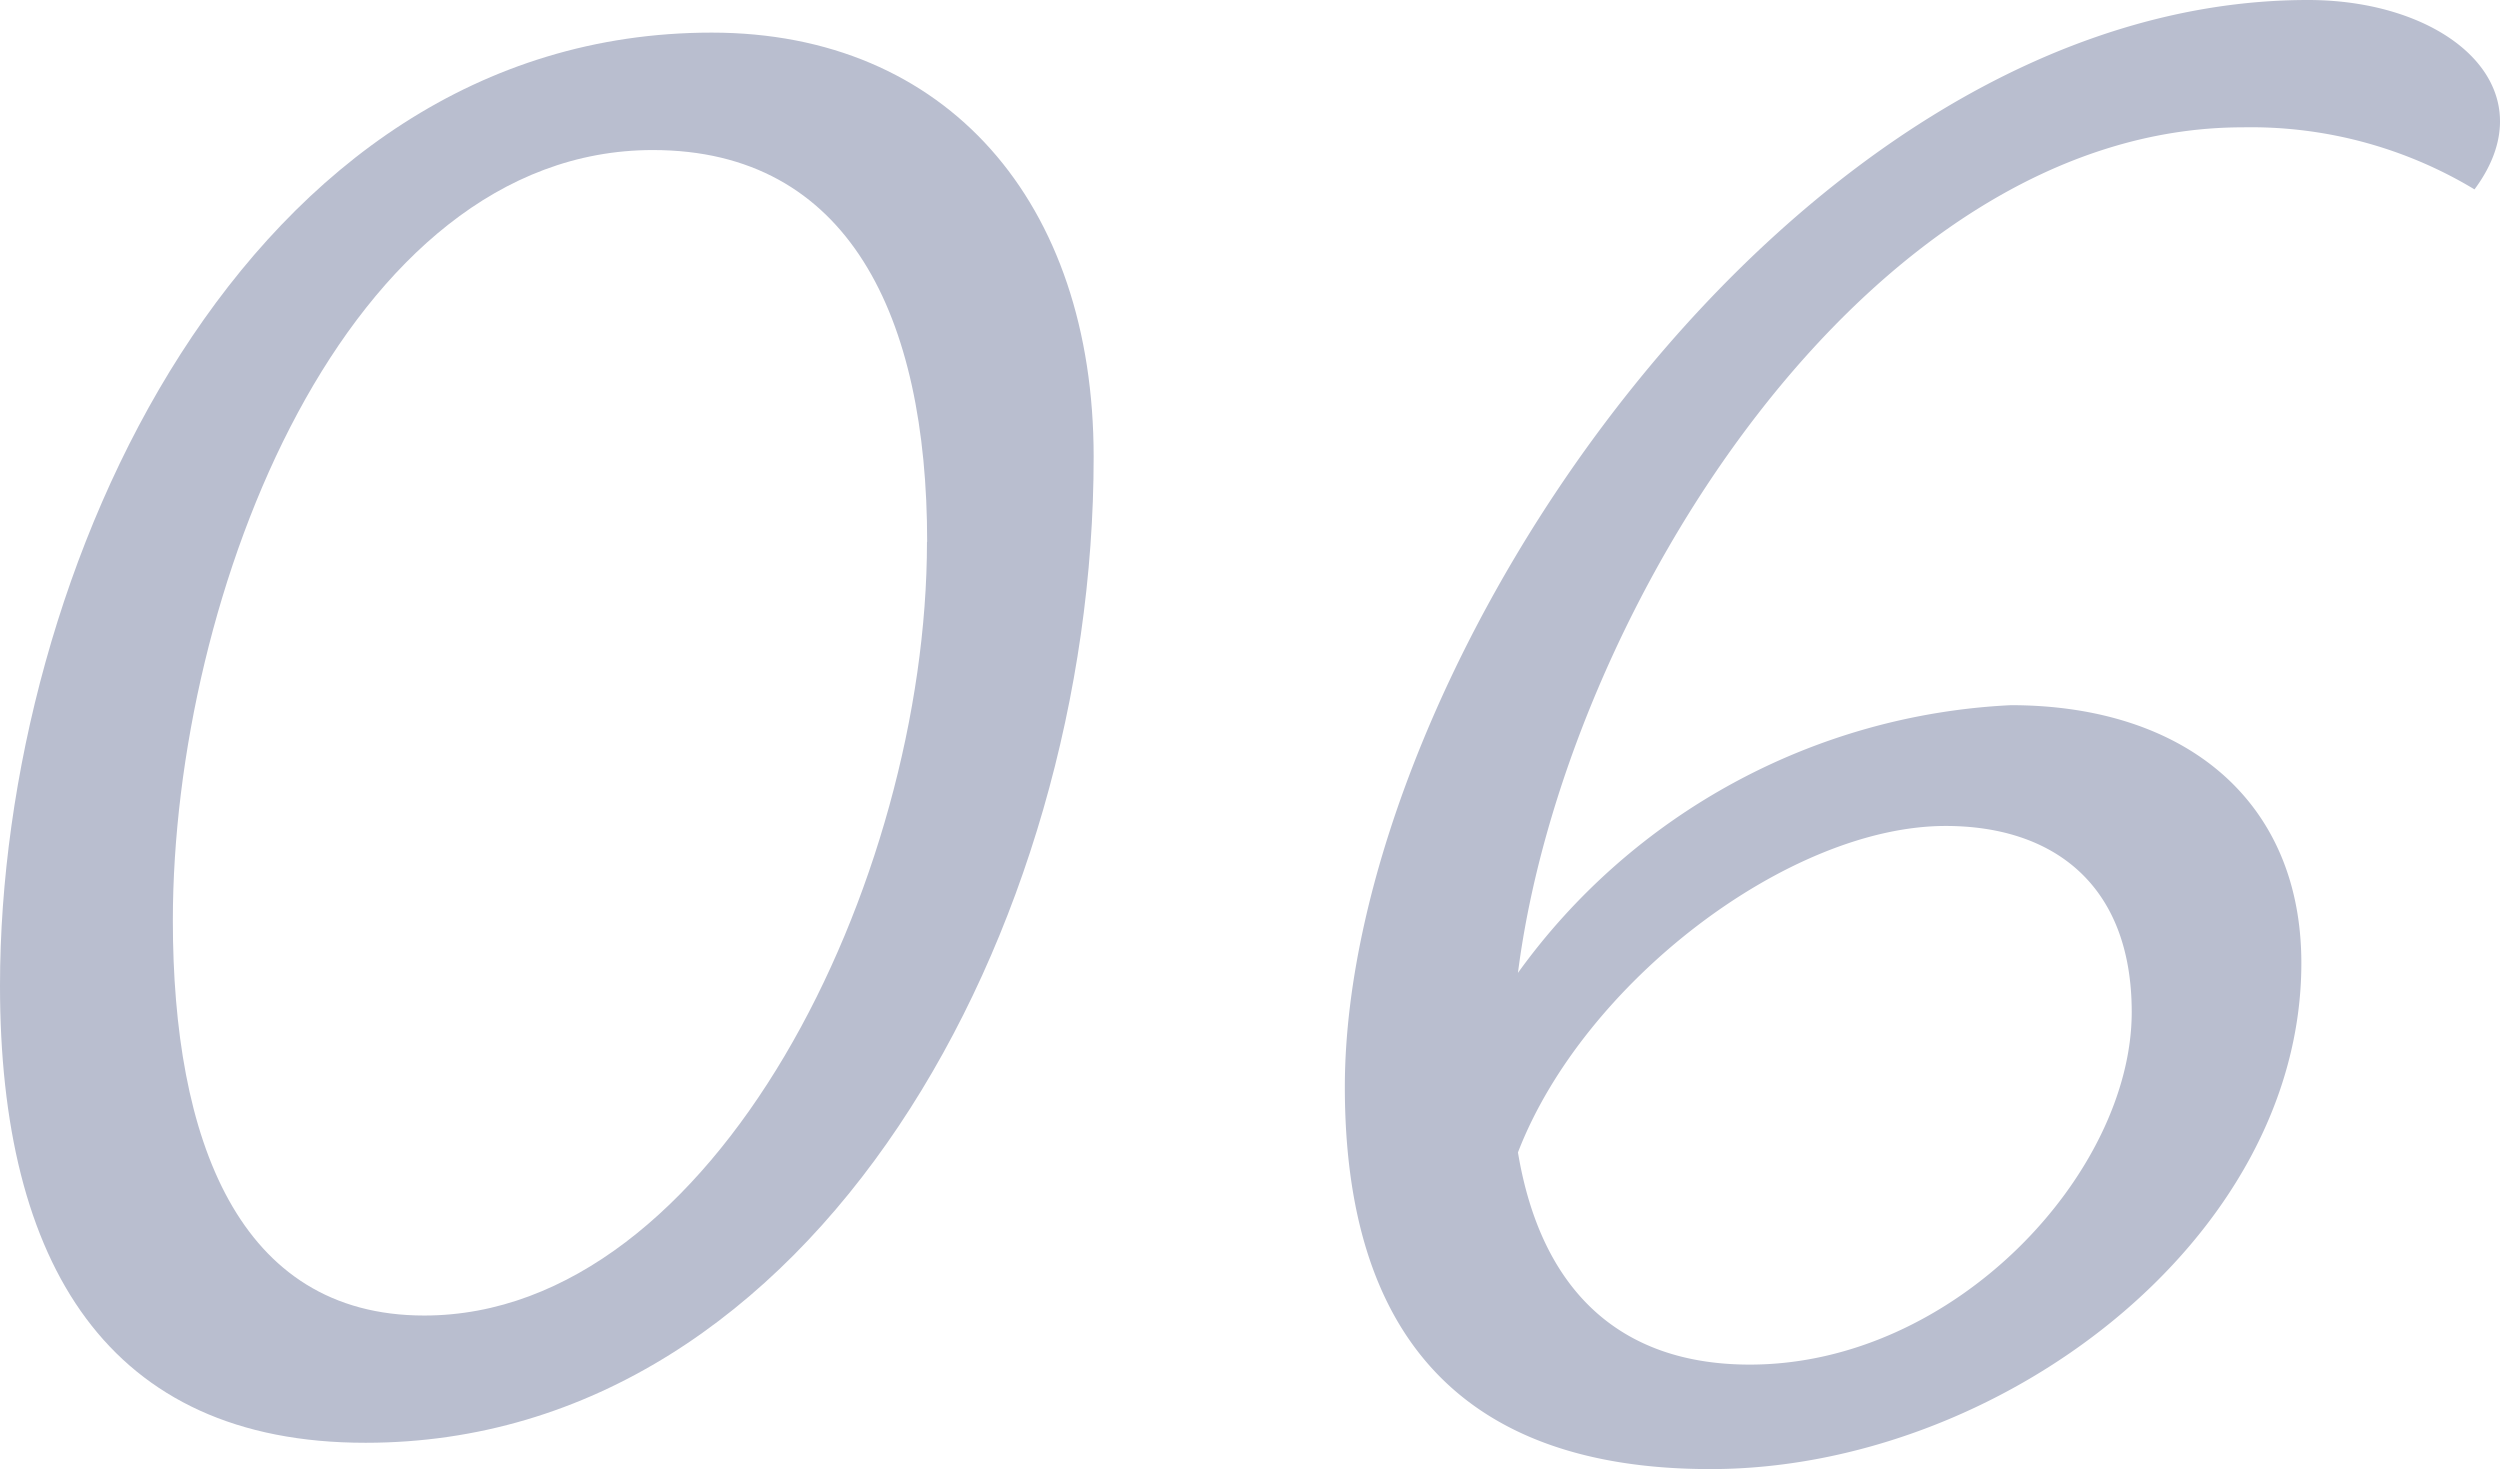 <svg id="flow_number_06" xmlns="http://www.w3.org/2000/svg" xmlns:xlink="http://www.w3.org/1999/xlink" width="58.332" height="34.278" viewBox="0 0 58.332 34.278">
  <defs>
    <clipPath id="clip-path">
      <rect id="Rectangle_910" data-name="Rectangle 910" width="58.332" height="34.278" transform="translate(0 0)" fill="none"/>
    </clipPath>
  </defs>
  <g id="Group_1103" data-name="Group 1103" clip-path="url(#clip-path)">
    <path id="Path_2248" data-name="Path 2248" d="M25.518,10.664c0,10.969-6.474,23-16.987,23C2.514,33.669,0,29.479,0,23,0,13.33,5.713.761,16.606.761c5.485,0,8.912,3.962,8.912,9.9m-3.885,1.981c0-5.257-1.828-9.141-6.4-9.141-7.16,0-11.2,10.359-11.2,17.977,0,5.1,1.523,9.217,5.865,9.217,6.78,0,11.731-10.131,11.731-18.053" fill="#b9becf"/>
    <path id="Path_2249" data-name="Path 2249" d="M52.328,2.971c-8.759,0-15.843,11.35-16.91,19.729a15.067,15.067,0,0,1,11.5-6.246c4.038,0,6.779,2.208,6.779,6.018,0,6.474-7.083,11.806-13.787,11.806-5.865,0-8.531-3.2-8.531-8.913C31.381,15.615,41.817,0,53.852,0c3.275,0,5.637,2.057,3.885,4.419a10.1,10.1,0,0,0-5.409-1.448M35.418,26.889c.533,3.2,2.362,4.951,5.408,4.951,4.8,0,8.913-4.493,8.913-8.226,0-2.971-1.828-4.342-4.342-4.342-3.657,0-8.455,3.656-9.979,7.617" fill="#b9becf"/>
  </g>
</svg>
